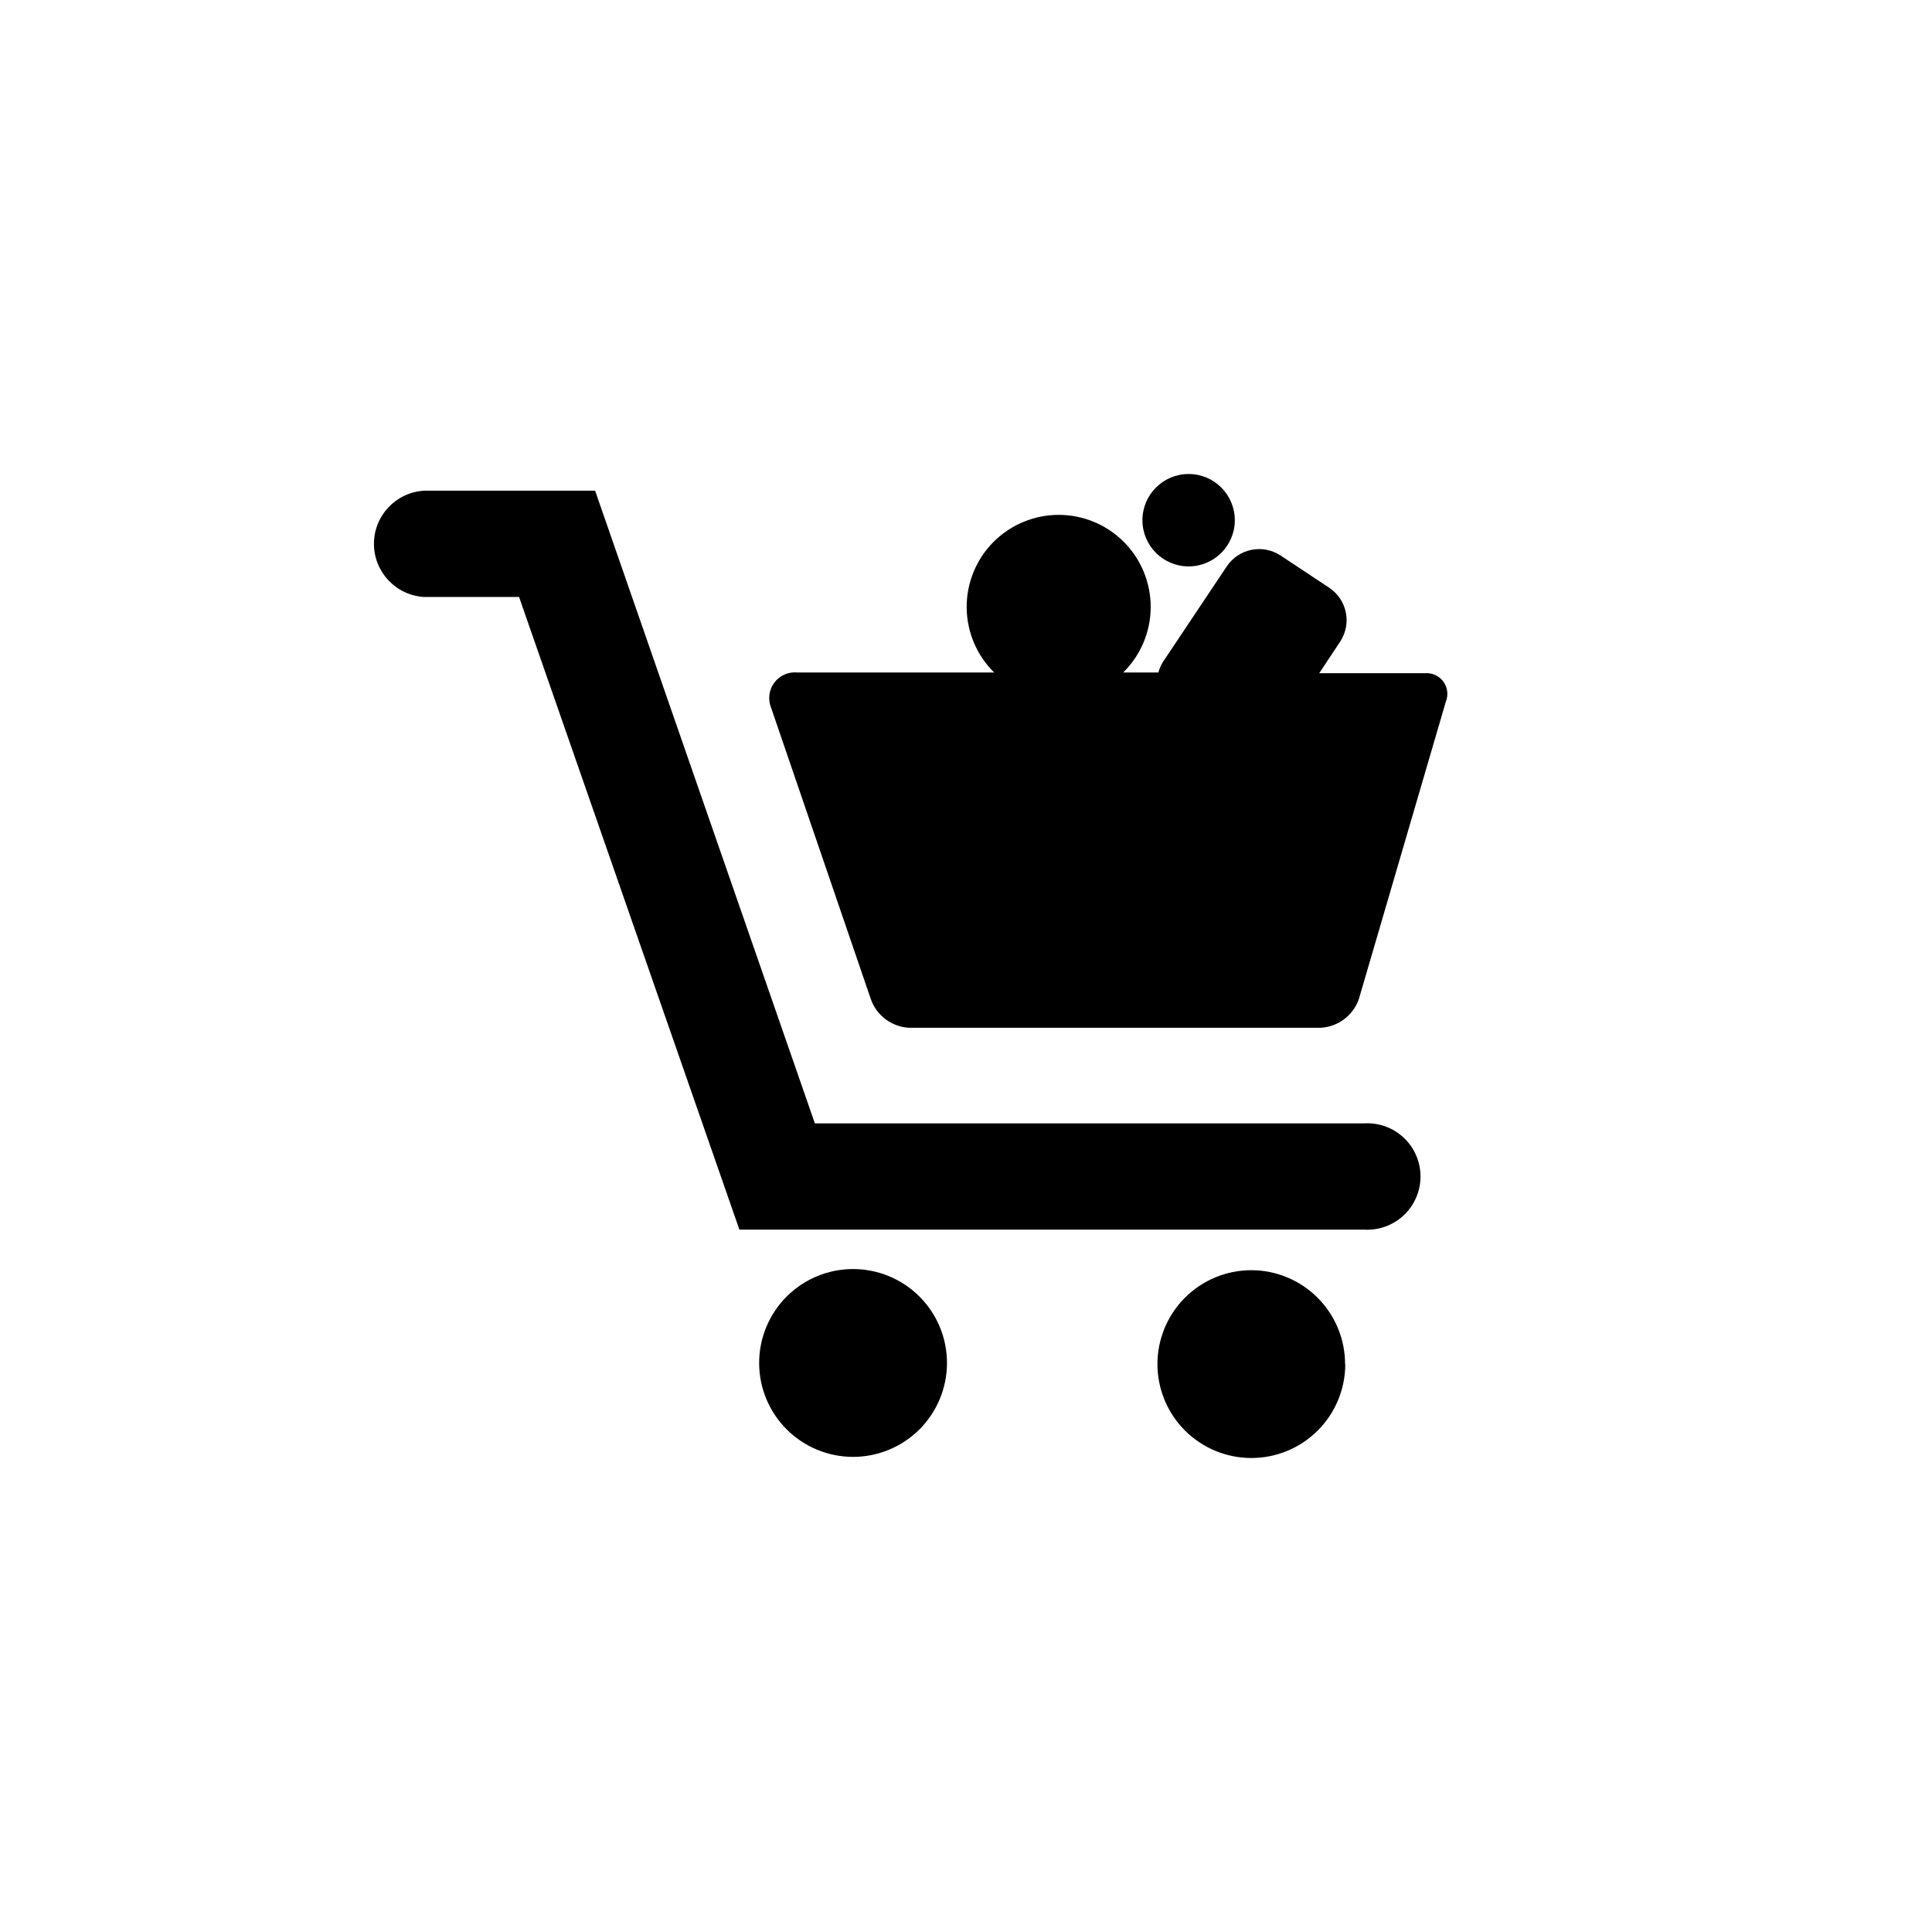 <?xml version="1.0" encoding="UTF-8"?>
<!-- The Best Svg Icon site in the world: iconSvg.co, Visit us! https://iconsvg.co -->
<svg fill="#000000" width="800px" height="800px" version="1.1" viewBox="144 144 512 512" xmlns="http://www.w3.org/2000/svg">
 <g>
  <path d="m521.62 322.41h-28.012l5.543-8.363c3.144-4.758 1.836-11.16-2.922-14.305l-12.848-8.516c-4.758-3.144-11.164-1.836-14.309 2.922l-16.828 25.191c-0.566 0.883-0.992 1.852-1.258 2.871h-9.32c4.625-4.551 7.246-10.762 7.277-17.25 0.035-6.488-2.516-12.727-7.094-17.328-4.578-4.598-10.801-7.188-17.289-7.188-6.488 0-12.711 2.59-17.289 7.188-4.574 4.602-7.129 10.84-7.094 17.328 0.035 6.488 2.652 12.699 7.277 17.25h-52.191c-2.371-0.215-4.684 0.824-6.094 2.738-1.41 1.918-1.719 4.434-0.809 6.633l26.449 77.285c1.547 4.297 5.516 7.25 10.074 7.504h109.12c4.562-0.254 8.527-3.207 10.078-7.504l23.074-78.898c0.727-1.77 0.48-3.789-0.652-5.332-1.133-1.543-2.984-2.387-4.891-2.227z"/>
  <path d="m471.24 281.86c0 6.762-5.481 12.242-12.242 12.242-6.762 0-12.242-5.481-12.242-12.242s5.481-12.242 12.242-12.242c6.762 0 12.242 5.481 12.242 12.242"/>
  <path d="m394.96 505.2c0 6.598-2.621 12.93-7.289 17.598s-11 7.289-17.602 7.289c-6.598 0-12.93-2.621-17.598-7.289-4.668-4.668-7.289-11-7.289-17.598 0-6.602 2.621-12.934 7.289-17.602 4.668-4.664 11-7.289 17.598-7.289 6.602 0 12.934 2.625 17.602 7.289 4.668 4.668 7.289 11 7.289 17.602z"/>
  <path d="m500.51 505.5c0 6.598-2.621 12.926-7.281 17.594-4.664 4.664-10.992 7.289-17.59 7.293-6.598 0.008-12.926-2.609-17.598-7.269-4.668-4.66-7.297-10.984-7.309-17.582-0.008-6.598 2.606-12.93 7.262-17.605 4.656-4.672 10.98-7.305 17.578-7.316 6.602 0 12.93 2.621 17.598 7.289 4.668 4.668 7.289 10.996 7.289 17.598z"/>
  <path d="m505.5 441.71h-145.55l-58.238-167.67h-45.344c-7.449 0.445-13.266 6.617-13.266 14.082 0 7.461 5.816 13.633 13.266 14.082h25.191l58.391 167.66h165.55c3.879 0.234 7.684-1.145 10.516-3.812 2.828-2.664 4.434-6.379 4.434-10.266 0-3.891-1.605-7.606-4.434-10.27-2.832-2.668-6.637-4.047-10.516-3.812z"/>
 </g>
</svg>